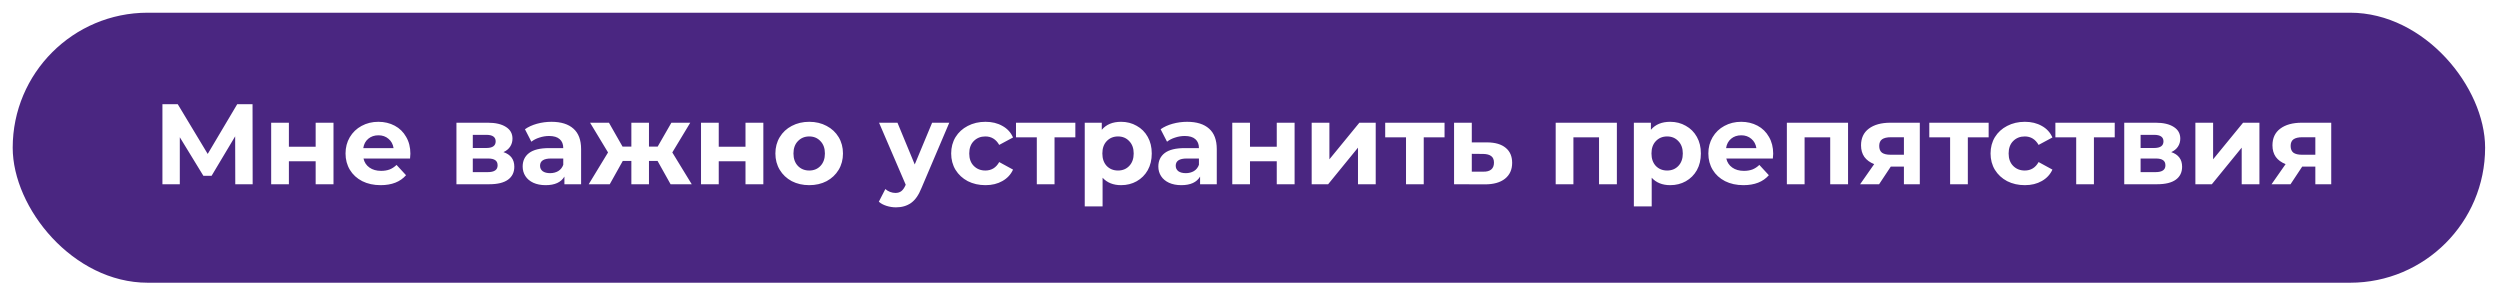 <?xml version="1.0" encoding="UTF-8"?> <svg xmlns="http://www.w3.org/2000/svg" width="787" height="93" viewBox="0 0 787 93" fill="none"><g filter="url(#filter0_d_16_459)"><rect x="4" width="778.314" height="85" rx="42.5" fill="#4A2681"></rect><path d="M74.064 54L74.028 38.916L66.612 51.336H64.02L56.604 39.204V54H51.132V28.8H55.956L65.388 44.46L74.676 28.8H79.5L79.536 54H74.064ZM85.364 34.632H90.944V42.192H99.368V34.632H104.984V54H99.368V46.764H90.944V54H85.364V34.632ZM129.188 44.388C129.188 44.46 129.152 44.964 129.08 45.9H114.428C114.692 47.1 115.316 48.048 116.3 48.744C117.284 49.44 118.508 49.788 119.972 49.788C120.98 49.788 121.868 49.644 122.636 49.356C123.428 49.044 124.16 48.564 124.832 47.916L127.82 51.156C125.996 53.244 123.332 54.288 119.828 54.288C117.644 54.288 115.712 53.868 114.032 53.028C112.352 52.164 111.056 50.976 110.144 49.464C109.232 47.952 108.776 46.236 108.776 44.316C108.776 42.42 109.22 40.716 110.108 39.204C111.02 37.668 112.256 36.48 113.816 35.64C115.4 34.776 117.164 34.344 119.108 34.344C121.004 34.344 122.72 34.752 124.256 35.568C125.792 36.384 126.992 37.56 127.856 39.096C128.744 40.608 129.188 42.372 129.188 44.388ZM119.144 38.592C117.872 38.592 116.804 38.952 115.94 39.672C115.076 40.392 114.548 41.376 114.356 42.624H123.896C123.704 41.4 123.176 40.428 122.312 39.708C121.448 38.964 120.392 38.592 119.144 38.592ZM158.484 43.884C160.764 44.652 161.904 46.188 161.904 48.492C161.904 50.244 161.244 51.6 159.924 52.56C158.604 53.52 156.636 54 154.02 54H143.688V34.632H153.588C156.012 34.632 157.908 35.076 159.276 35.964C160.644 36.828 161.328 38.052 161.328 39.636C161.328 40.596 161.076 41.448 160.572 42.192C160.092 42.912 159.396 43.476 158.484 43.884ZM148.836 42.588H153.084C155.052 42.588 156.036 41.892 156.036 40.5C156.036 39.132 155.052 38.448 153.084 38.448H148.836V42.588ZM153.552 50.184C155.616 50.184 156.648 49.476 156.648 48.06C156.648 47.316 156.408 46.776 155.928 46.44C155.448 46.08 154.692 45.9 153.66 45.9H148.836V50.184H153.552ZM173.607 34.344C176.607 34.344 178.911 35.064 180.519 36.504C182.127 37.92 182.931 40.068 182.931 42.948V54H177.675V51.588C176.619 53.388 174.651 54.288 171.771 54.288C170.283 54.288 168.987 54.036 167.883 53.532C166.803 53.028 165.975 52.332 165.399 51.444C164.823 50.556 164.535 49.548 164.535 48.42C164.535 46.62 165.207 45.204 166.551 44.172C167.919 43.14 170.019 42.624 172.851 42.624H177.315C177.315 41.4 176.943 40.464 176.199 39.816C175.455 39.144 174.339 38.808 172.851 38.808C171.819 38.808 170.799 38.976 169.791 39.312C168.807 39.624 167.967 40.056 167.271 40.608L165.255 36.684C166.311 35.94 167.571 35.364 169.035 34.956C170.523 34.548 172.047 34.344 173.607 34.344ZM173.175 50.508C174.135 50.508 174.987 50.292 175.731 49.86C176.475 49.404 177.003 48.744 177.315 47.88V45.9H173.463C171.159 45.9 170.007 46.656 170.007 48.168C170.007 48.888 170.283 49.464 170.835 49.896C171.411 50.304 172.191 50.508 173.175 50.508ZM206.997 46.656H204.297V54H198.753V46.656H196.053L191.949 54H185.325L191.409 43.992L185.757 34.632H191.697L195.981 42.156H198.753V34.632H204.297V42.156H207.033L211.353 34.632H217.293L211.641 43.992L217.761 54H211.101L206.997 46.656ZM220.68 34.632H226.26V42.192H234.684V34.632H240.3V54H234.684V46.764H226.26V54H220.68V34.632ZM254.749 54.288C252.709 54.288 250.873 53.868 249.241 53.028C247.633 52.164 246.373 50.976 245.461 49.464C244.549 47.952 244.093 46.236 244.093 44.316C244.093 42.396 244.549 40.68 245.461 39.168C246.373 37.656 247.633 36.48 249.241 35.64C250.873 34.776 252.709 34.344 254.749 34.344C256.789 34.344 258.613 34.776 260.221 35.64C261.829 36.48 263.089 37.656 264.001 39.168C264.913 40.68 265.369 42.396 265.369 44.316C265.369 46.236 264.913 47.952 264.001 49.464C263.089 50.976 261.829 52.164 260.221 53.028C258.613 53.868 256.789 54.288 254.749 54.288ZM254.749 49.68C256.189 49.68 257.365 49.2 258.277 48.24C259.213 47.256 259.681 45.948 259.681 44.316C259.681 42.684 259.213 41.388 258.277 40.428C257.365 39.444 256.189 38.952 254.749 38.952C253.309 38.952 252.121 39.444 251.185 40.428C250.249 41.388 249.781 42.684 249.781 44.316C249.781 45.948 250.249 47.256 251.185 48.24C252.121 49.2 253.309 49.68 254.749 49.68ZM298.831 34.632L290.083 55.188C289.195 57.42 288.091 58.992 286.771 59.904C285.475 60.816 283.903 61.272 282.055 61.272C281.047 61.272 280.051 61.116 279.067 60.804C278.083 60.492 277.279 60.06 276.655 59.508L278.707 55.512C279.139 55.896 279.631 56.196 280.183 56.412C280.759 56.628 281.323 56.736 281.875 56.736C282.643 56.736 283.267 56.544 283.747 56.16C284.227 55.8 284.659 55.188 285.043 54.324L285.115 54.144L276.727 34.632H282.523L287.959 47.772L293.431 34.632H298.831ZM310.229 54.288C308.165 54.288 306.305 53.868 304.649 53.028C303.017 52.164 301.733 50.976 300.797 49.464C299.885 47.952 299.429 46.236 299.429 44.316C299.429 42.396 299.885 40.68 300.797 39.168C301.733 37.656 303.017 36.48 304.649 35.64C306.305 34.776 308.165 34.344 310.229 34.344C312.269 34.344 314.045 34.776 315.557 35.64C317.093 36.48 318.209 37.692 318.905 39.276L314.549 41.616C313.541 39.84 312.089 38.952 310.193 38.952C308.729 38.952 307.517 39.432 306.557 40.392C305.597 41.352 305.117 42.66 305.117 44.316C305.117 45.972 305.597 47.28 306.557 48.24C307.517 49.2 308.729 49.68 310.193 49.68C312.113 49.68 313.565 48.792 314.549 47.016L318.905 49.392C318.209 50.928 317.093 52.128 315.557 52.992C314.045 53.856 312.269 54.288 310.229 54.288ZM338.519 39.24H331.967V54H326.387V39.24H319.835V34.632H338.519V39.24ZM352.925 34.344C354.725 34.344 356.357 34.764 357.82 35.604C359.309 36.42 360.473 37.584 361.312 39.096C362.153 40.584 362.573 42.324 362.573 44.316C362.573 46.308 362.153 48.06 361.312 49.572C360.473 51.06 359.309 52.224 357.82 53.064C356.357 53.88 354.725 54.288 352.925 54.288C350.453 54.288 348.509 53.508 347.093 51.948V60.984H341.477V34.632H346.841V36.864C348.233 35.184 350.261 34.344 352.925 34.344ZM351.953 49.68C353.393 49.68 354.569 49.2 355.481 48.24C356.417 47.256 356.885 45.948 356.885 44.316C356.885 42.684 356.417 41.388 355.481 40.428C354.569 39.444 353.393 38.952 351.953 38.952C350.513 38.952 349.325 39.444 348.389 40.428C347.477 41.388 347.021 42.684 347.021 44.316C347.021 45.948 347.477 47.256 348.389 48.24C349.325 49.2 350.513 49.68 351.953 49.68ZM373.716 34.344C376.716 34.344 379.02 35.064 380.628 36.504C382.236 37.92 383.04 40.068 383.04 42.948V54H377.784V51.588C376.728 53.388 374.76 54.288 371.88 54.288C370.392 54.288 369.096 54.036 367.992 53.532C366.912 53.028 366.084 52.332 365.508 51.444C364.932 50.556 364.644 49.548 364.644 48.42C364.644 46.62 365.316 45.204 366.66 44.172C368.028 43.14 370.128 42.624 372.96 42.624H377.424C377.424 41.4 377.052 40.464 376.308 39.816C375.564 39.144 374.448 38.808 372.96 38.808C371.928 38.808 370.908 38.976 369.9 39.312C368.916 39.624 368.076 40.056 367.38 40.608L365.364 36.684C366.42 35.94 367.68 35.364 369.144 34.956C370.632 34.548 372.156 34.344 373.716 34.344ZM373.284 50.508C374.244 50.508 375.096 50.292 375.84 49.86C376.584 49.404 377.112 48.744 377.424 47.88V45.9H373.572C371.268 45.9 370.116 46.656 370.116 48.168C370.116 48.888 370.392 49.464 370.944 49.896C371.52 50.304 372.3 50.508 373.284 50.508ZM387.919 34.632H393.499V42.192H401.923V34.632H407.539V54H401.923V46.764H393.499V54H387.919V34.632ZM412.915 34.632H418.495V46.152L427.927 34.632H433.075V54H427.495V42.48L418.099 54H412.915V34.632ZM454.745 39.24H448.193V54H442.613V39.24H436.061V34.632H454.745V39.24ZM468.215 40.824C470.735 40.848 472.667 41.424 474.011 42.552C475.355 43.656 476.027 45.228 476.027 47.268C476.027 49.404 475.271 51.072 473.759 52.272C472.271 53.448 470.171 54.036 467.459 54.036L457.739 54V34.632H463.319V40.824H468.215ZM466.955 50.04C468.035 50.064 468.863 49.836 469.439 49.356C470.015 48.876 470.303 48.156 470.303 47.196C470.303 46.26 470.015 45.576 469.439 45.144C468.887 44.712 468.059 44.484 466.955 44.46L463.319 44.424V50.04H466.955ZM508.991 34.632V54H503.375V39.24H495.311V54H489.731V34.632H508.991ZM525.788 34.344C527.588 34.344 529.22 34.764 530.684 35.604C532.172 36.42 533.336 37.584 534.176 39.096C535.016 40.584 535.436 42.324 535.436 44.316C535.436 46.308 535.016 48.06 534.176 49.572C533.336 51.06 532.172 52.224 530.684 53.064C529.22 53.88 527.588 54.288 525.788 54.288C523.316 54.288 521.372 53.508 519.956 51.948V60.984H514.34V34.632H519.704V36.864C521.096 35.184 523.124 34.344 525.788 34.344ZM524.816 49.68C526.256 49.68 527.432 49.2 528.344 48.24C529.28 47.256 529.748 45.948 529.748 44.316C529.748 42.684 529.28 41.388 528.344 40.428C527.432 39.444 526.256 38.952 524.816 38.952C523.376 38.952 522.188 39.444 521.252 40.428C520.34 41.388 519.884 42.684 519.884 44.316C519.884 45.948 520.34 47.256 521.252 48.24C522.188 49.2 523.376 49.68 524.816 49.68ZM558.2 44.388C558.2 44.46 558.164 44.964 558.092 45.9H543.44C543.704 47.1 544.328 48.048 545.312 48.744C546.296 49.44 547.52 49.788 548.984 49.788C549.992 49.788 550.88 49.644 551.648 49.356C552.44 49.044 553.172 48.564 553.844 47.916L556.832 51.156C555.008 53.244 552.344 54.288 548.84 54.288C546.656 54.288 544.724 53.868 543.044 53.028C541.364 52.164 540.068 50.976 539.156 49.464C538.244 47.952 537.788 46.236 537.788 44.316C537.788 42.42 538.232 40.716 539.12 39.204C540.032 37.668 541.268 36.48 542.828 35.64C544.412 34.776 546.176 34.344 548.12 34.344C550.016 34.344 551.732 34.752 553.268 35.568C554.804 36.384 556.004 37.56 556.868 39.096C557.756 40.608 558.2 42.372 558.2 44.388ZM548.156 38.592C546.884 38.592 545.816 38.952 544.952 39.672C544.088 40.392 543.56 41.376 543.368 42.624H552.908C552.716 41.4 552.188 40.428 551.324 39.708C550.46 38.964 549.404 38.592 548.156 38.592ZM581.765 34.632V54H576.149V39.24H568.085V54H562.505V34.632H581.765ZM604.357 34.632V54H599.353V48.456H595.213L591.541 54H585.565L589.993 47.664C588.649 47.136 587.617 46.38 586.897 45.396C586.201 44.388 585.853 43.176 585.853 41.76C585.853 39.48 586.669 37.728 588.301 36.504C589.957 35.256 592.225 34.632 595.105 34.632H604.357ZM595.213 39.204C594.013 39.204 593.101 39.42 592.477 39.852C591.877 40.284 591.577 40.98 591.577 41.94C591.577 42.9 591.865 43.608 592.441 44.064C593.041 44.496 593.941 44.712 595.141 44.712H599.353V39.204H595.213ZM626.027 39.24H619.475V54H613.895V39.24H607.343V34.632H626.027V39.24ZM637.428 54.288C635.364 54.288 633.504 53.868 631.848 53.028C630.216 52.164 628.932 50.976 627.996 49.464C627.084 47.952 626.628 46.236 626.628 44.316C626.628 42.396 627.084 40.68 627.996 39.168C628.932 37.656 630.216 36.48 631.848 35.64C633.504 34.776 635.364 34.344 637.428 34.344C639.468 34.344 641.244 34.776 642.756 35.64C644.292 36.48 645.408 37.692 646.104 39.276L641.748 41.616C640.74 39.84 639.288 38.952 637.392 38.952C635.928 38.952 634.716 39.432 633.756 40.392C632.796 41.352 632.316 42.66 632.316 44.316C632.316 45.972 632.796 47.28 633.756 48.24C634.716 49.2 635.928 49.68 637.392 49.68C639.312 49.68 640.764 48.792 641.748 47.016L646.104 49.392C645.408 50.928 644.292 52.128 642.756 52.992C641.244 53.856 639.468 54.288 637.428 54.288ZM665.718 39.24H659.166V54H653.586V39.24H647.034V34.632H665.718V39.24ZM683.508 43.884C685.788 44.652 686.928 46.188 686.928 48.492C686.928 50.244 686.268 51.6 684.948 52.56C683.628 53.52 681.66 54 679.044 54H668.712V34.632H678.612C681.036 34.632 682.932 35.076 684.3 35.964C685.668 36.828 686.352 38.052 686.352 39.636C686.352 40.596 686.1 41.448 685.596 42.192C685.116 42.912 684.42 43.476 683.508 43.884ZM673.86 42.588H678.108C680.076 42.588 681.06 41.892 681.06 40.5C681.06 39.132 680.076 38.448 678.108 38.448H673.86V42.588ZM678.576 50.184C680.64 50.184 681.672 49.476 681.672 48.06C681.672 47.316 681.432 46.776 680.952 46.44C680.472 46.08 679.716 45.9 678.684 45.9H673.86V50.184H678.576ZM691.106 34.632H696.686V46.152L706.118 34.632H711.266V54H705.686V42.48L696.29 54H691.106V34.632ZM733.873 34.632V54H728.869V48.456H724.729L721.057 54H715.081L719.509 47.664C718.165 47.136 717.133 46.38 716.413 45.396C715.717 44.388 715.369 43.176 715.369 41.76C715.369 39.48 716.185 37.728 717.817 36.504C719.473 35.256 721.741 34.632 724.621 34.632H733.873ZM724.729 39.204C723.529 39.204 722.617 39.42 721.993 39.852C721.393 40.284 721.093 40.98 721.093 41.94C721.093 42.9 721.381 43.608 721.957 44.064C722.557 44.496 723.457 44.712 724.657 44.712H728.869V39.204H724.729Z" fill="white"></path></g><defs><filter id="filter0_d_16_459" x="0" y="0" width="786.314" height="93" filterUnits="userSpaceOnUse" color-interpolation-filters="sRGB"><feFlood flood-opacity="0" result="BackgroundImageFix"></feFlood><feColorMatrix in="SourceAlpha" type="matrix" values="0 0 0 0 0 0 0 0 0 0 0 0 0 0 0 0 0 0 127 0" result="hardAlpha"></feColorMatrix><feOffset dy="4"></feOffset><feGaussianBlur stdDeviation="2"></feGaussianBlur><feComposite in2="hardAlpha" operator="out"></feComposite><feColorMatrix type="matrix" values="0 0 0 0 0 0 0 0 0 0 0 0 0 0 0 0 0 0 0.25 0"></feColorMatrix><feBlend mode="normal" in2="BackgroundImageFix" result="effect1_dropShadow_16_459"></feBlend><feBlend mode="normal" in="SourceGraphic" in2="effect1_dropShadow_16_459" result="shape"></feBlend></filter></defs></svg> 